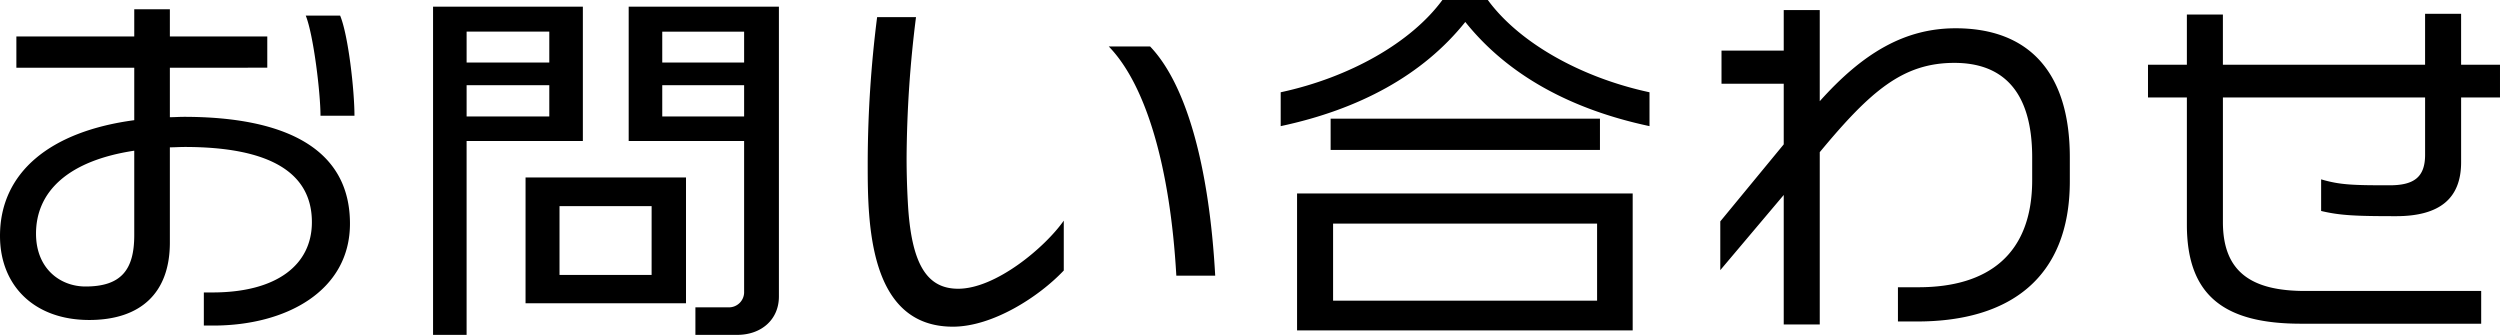 <svg xmlns="http://www.w3.org/2000/svg" width="858.109" height="114.942"><defs><clipPath id="a"><path fill="none" d="M0 0h858.109v114.942H0z"/></clipPath></defs><g clip-path="url(#a)"><path d="M73.2 111.748h-3.234v-11.367h2.95c22.058 0 34.141-9.45 34.141-24.137 0-16.857-14.191-25.8-43.694-25.8-1.685 0-3.372.128-5.057.128v32.697c0 17.368-10.116 26.563-27.678 26.563C11.661 109.832 0 97.955 0 80.971c0-21.84 17.281-35.888 46.082-39.719V23.238H5.621V12.515h40.461V3.191h12.224v9.324h33.437v10.723H58.306v16.991c1.685 0 3.232-.128 4.776-.128 34.983 0 57.041 10.983 57.041 36.652 0 23.118-21.916 34.994-46.925 34.994M46.082 51.725c-22.9 3.447-33.718 14.176-33.718 28.479 0 12 8.289 18.135 17 18.135 12.364 0 16.718-5.876 16.718-17.625zm63.926-12.007c0-7.79-2.389-27.712-5.058-34.353h11.8c2.81 6.767 4.917 25.669 4.917 34.353zM160.158 48.402v66.54h-11.515V2.297h51.42v46.1zm28.385-37.543h-28.38v10.6h28.38zm0 18.391h-28.38v10.723h28.38zm-8.149 31.673h55.073v43.167H180.39zm43.272 9.834h-31.615v23.622h31.611zm29.364 44.189h-14.335v-9.451h11.379a5.212 5.212 0 005.339-4.981V48.402h-39.62V2.297h51.561v99.49c0 7.79-5.9 13.154-14.329 13.154m2.389-104.082h-28.1v10.6h28.1zm0 18.391h-28.1v10.723h28.1zM327.059 112.131c-28.8 0-29.222-35.377-29.222-55.427v-1.66a401.275 401.275 0 013.232-49.169h13.345a400.167 400.167 0 00-3.232 48.276c0 5.108.141 10.09.423 15.2 1.124 21.458 6.6 29.757 17.281 29.757 12.924 0 29.785-14.177 36.247-23.37v17.108c-8.57 9.069-24.446 19.285-38.074 19.285m76.71-17.5c-2.108-37.292-10.4-65.517-23.182-78.672h14.19c12.223 12.772 20.23 40.486 22.338 78.672zM502.953 7.535C488.341 25.8 466.562 37.547 439.59 43.294V31.673C463.333 26.565 484.408 14.56 495.09 0h15.593c10.678 14.559 31.753 26.565 55.5 31.673v11.621C539.2 37.547 517.562 25.8 502.953 7.535m-57.744 58.876h115.2v47h-115.2zm11.52-25.671h92.445v10.728H456.73zm91.461 36.015h-90.616v26.437h90.618zM658.054 110.345h-6.6V98.596h7.023c23.884 0 39.057-11.24 39.057-36.782v-7.791c0-23.37-10.678-32.439-26.693-32.439-17.561 0-28.661 9.451-46.222 30.651v59.131h-12.365V66.923l-21.776 25.8V75.99l21.776-26.436V28.736h-21.358V17.369h21.358V3.449h12.364v31.289c14.749-16.475 29.08-25.031 46.636-25.031 24.867 0 39.2 14.814 39.2 44.316v8.174c0 33.205-20.653 48.149-52.4 48.149M844.763 33.461v22.221c0 12.517-7.446 18.519-22.338 18.519-14.049 0-19.249-.255-25.712-1.788V61.558c6.463 1.915 10.959 2.043 23.463 2.043 8.29 0 12.223-2.682 12.223-10.473V33.461h-69.4v42.784c0 17.368 10.115 23.627 28.239 23.627h60.413v11.238h-61.82c-25.711 0-39.2-9.067-39.2-33.971V33.461h-13.346V22.222h13.346V4.981h12.364v17.241h69.4V4.726h12.364v17.5h13.347v11.235z"/></g></svg>